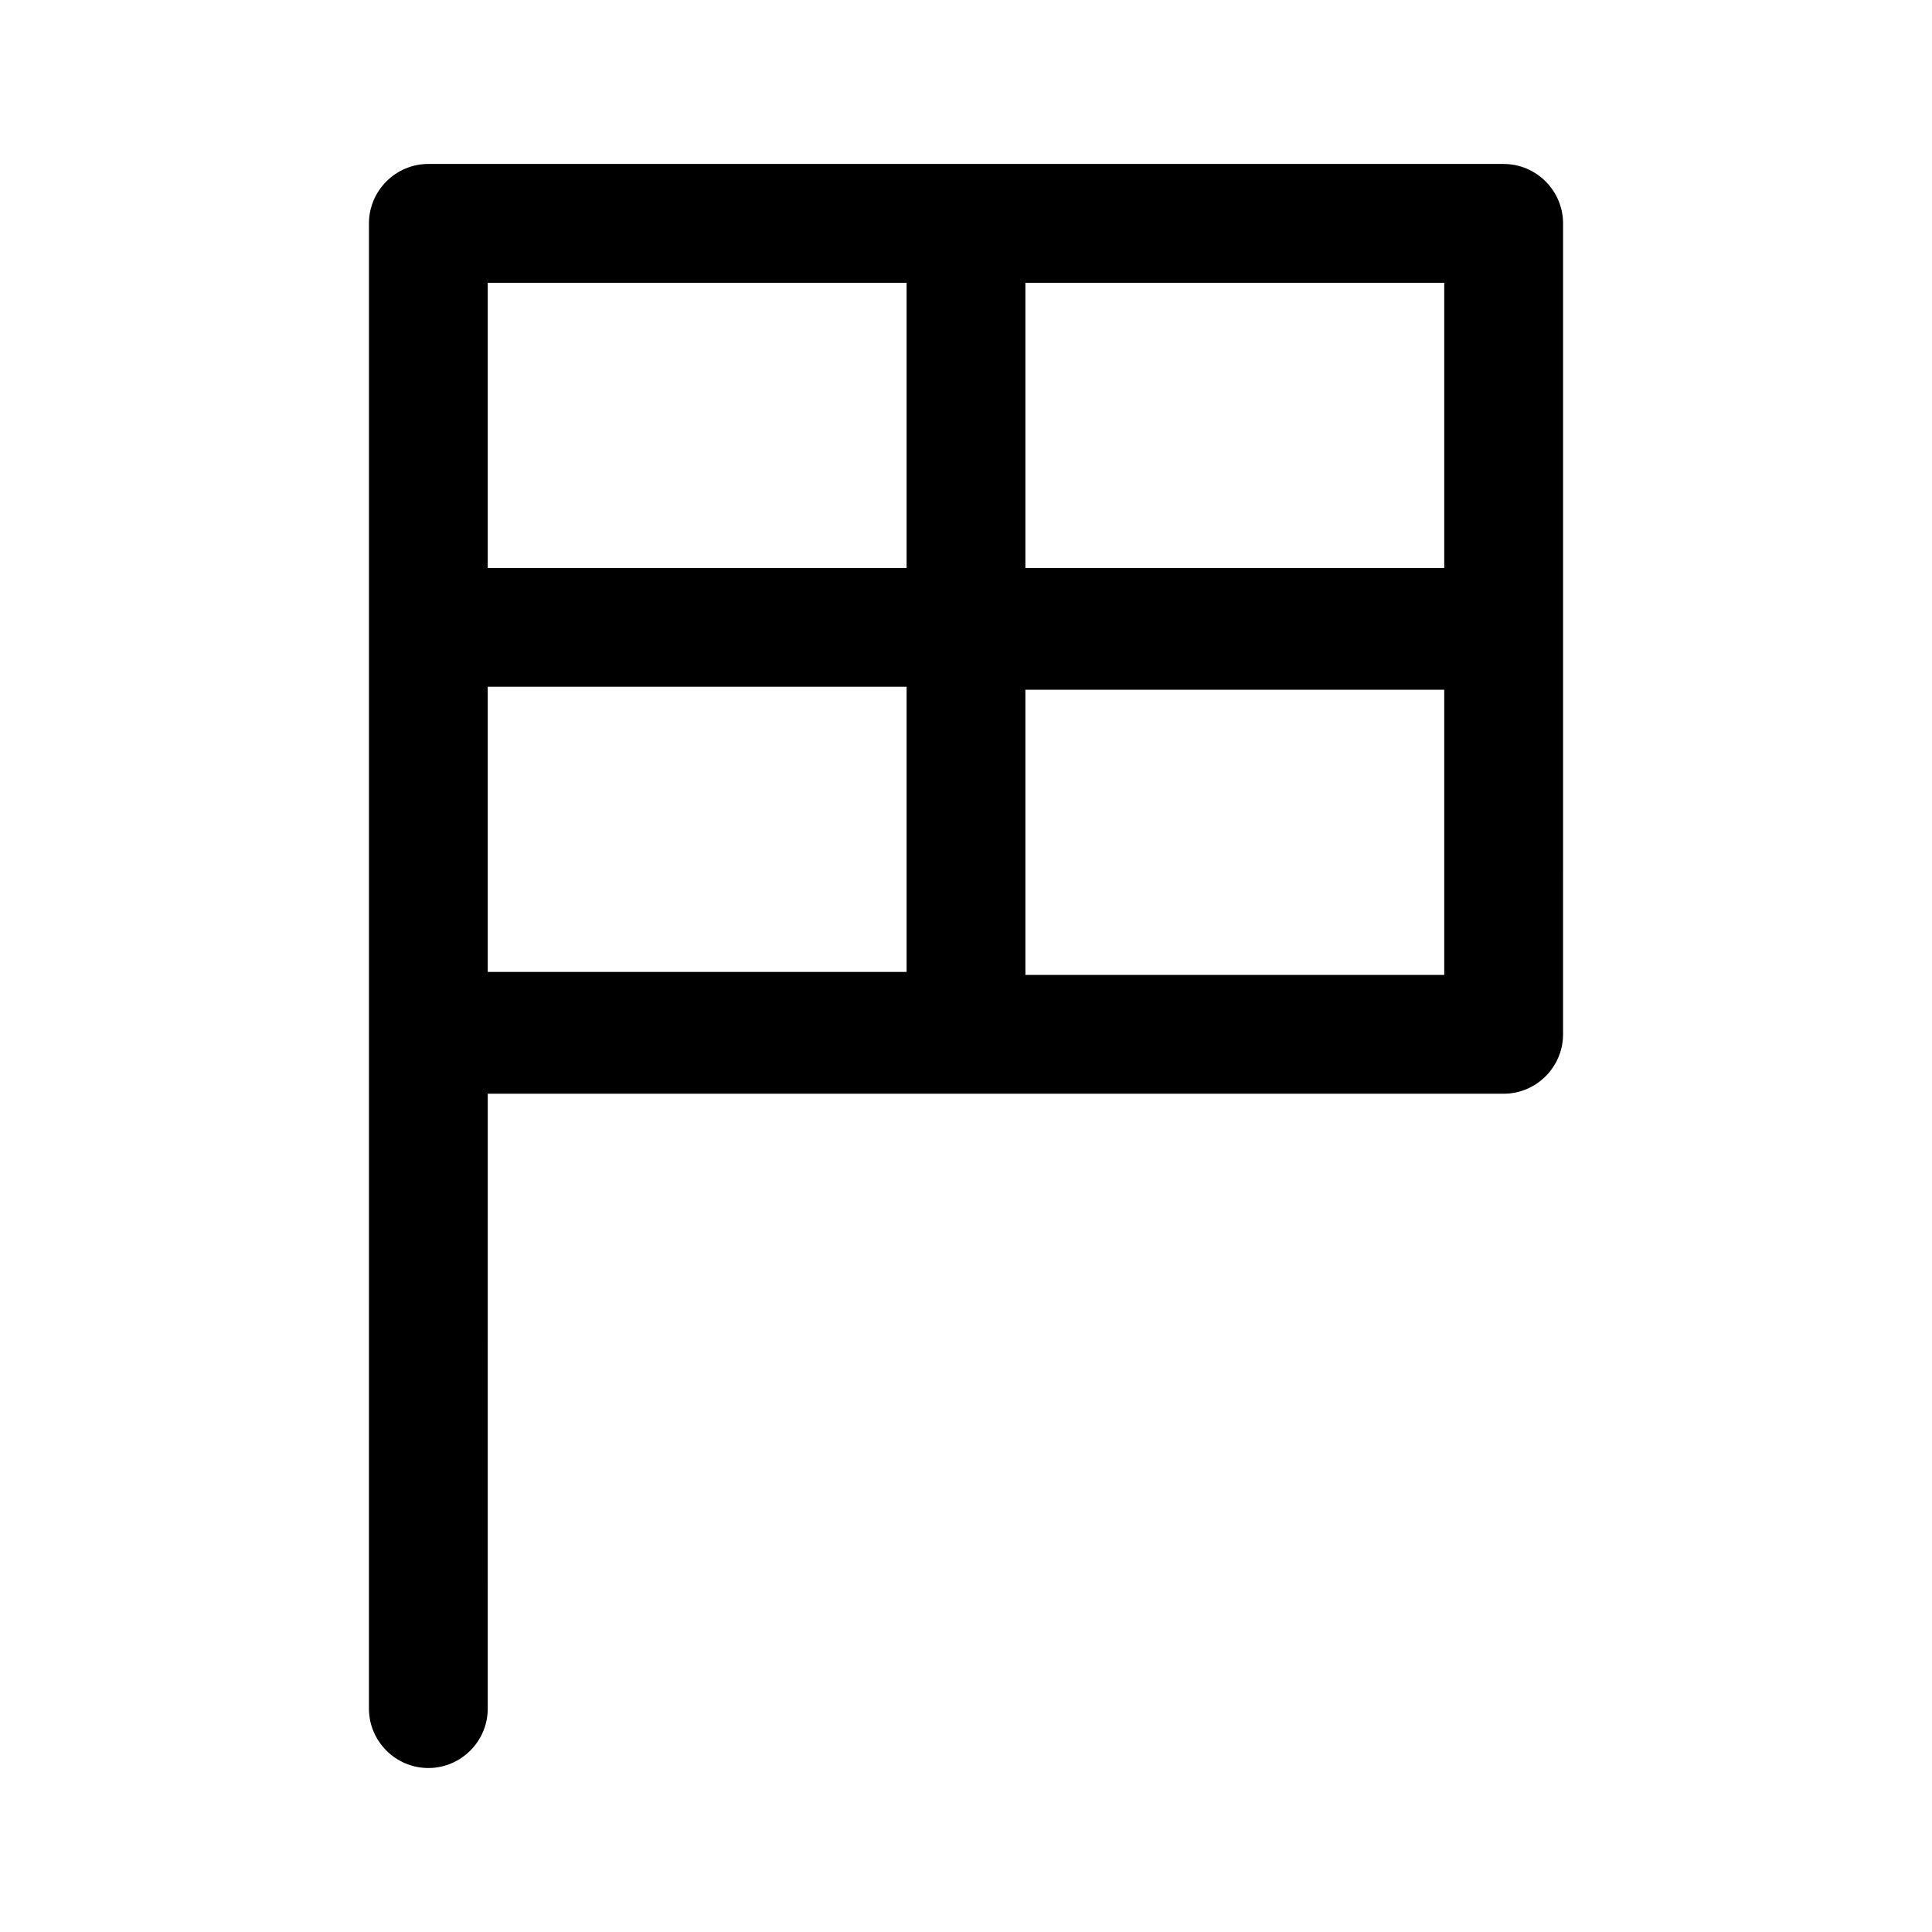 <?xml version="1.0" encoding="UTF-8"?>
<!-- The Best Svg Icon site in the world: iconSvg.co, Visit us! https://iconsvg.co -->
<svg fill="#000000" width="800px" height="800px" version="1.1" viewBox="144 144 512 512" xmlns="http://www.w3.org/2000/svg">
 <path d="m542.48 187.45h-284.96c-8.66 0-15.742 7.086-15.742 15.742v214.91l-0.004 178.7c0 8.66 7.086 15.742 15.742 15.742 8.66 0 15.742-7.086 15.742-15.742l0.004-162.95h269.22c8.66 0 15.742-7.086 15.742-15.742l0.004-214.91c0-8.66-7.086-15.746-15.746-15.746zm-15.742 107.06h-111v-75.57h111zm-142.48 0h-111v-75.57h111zm-111 31.488h111v75.57l-111 0.004zm142.48 76.359v-75.57h111v75.57z"/>
</svg>
